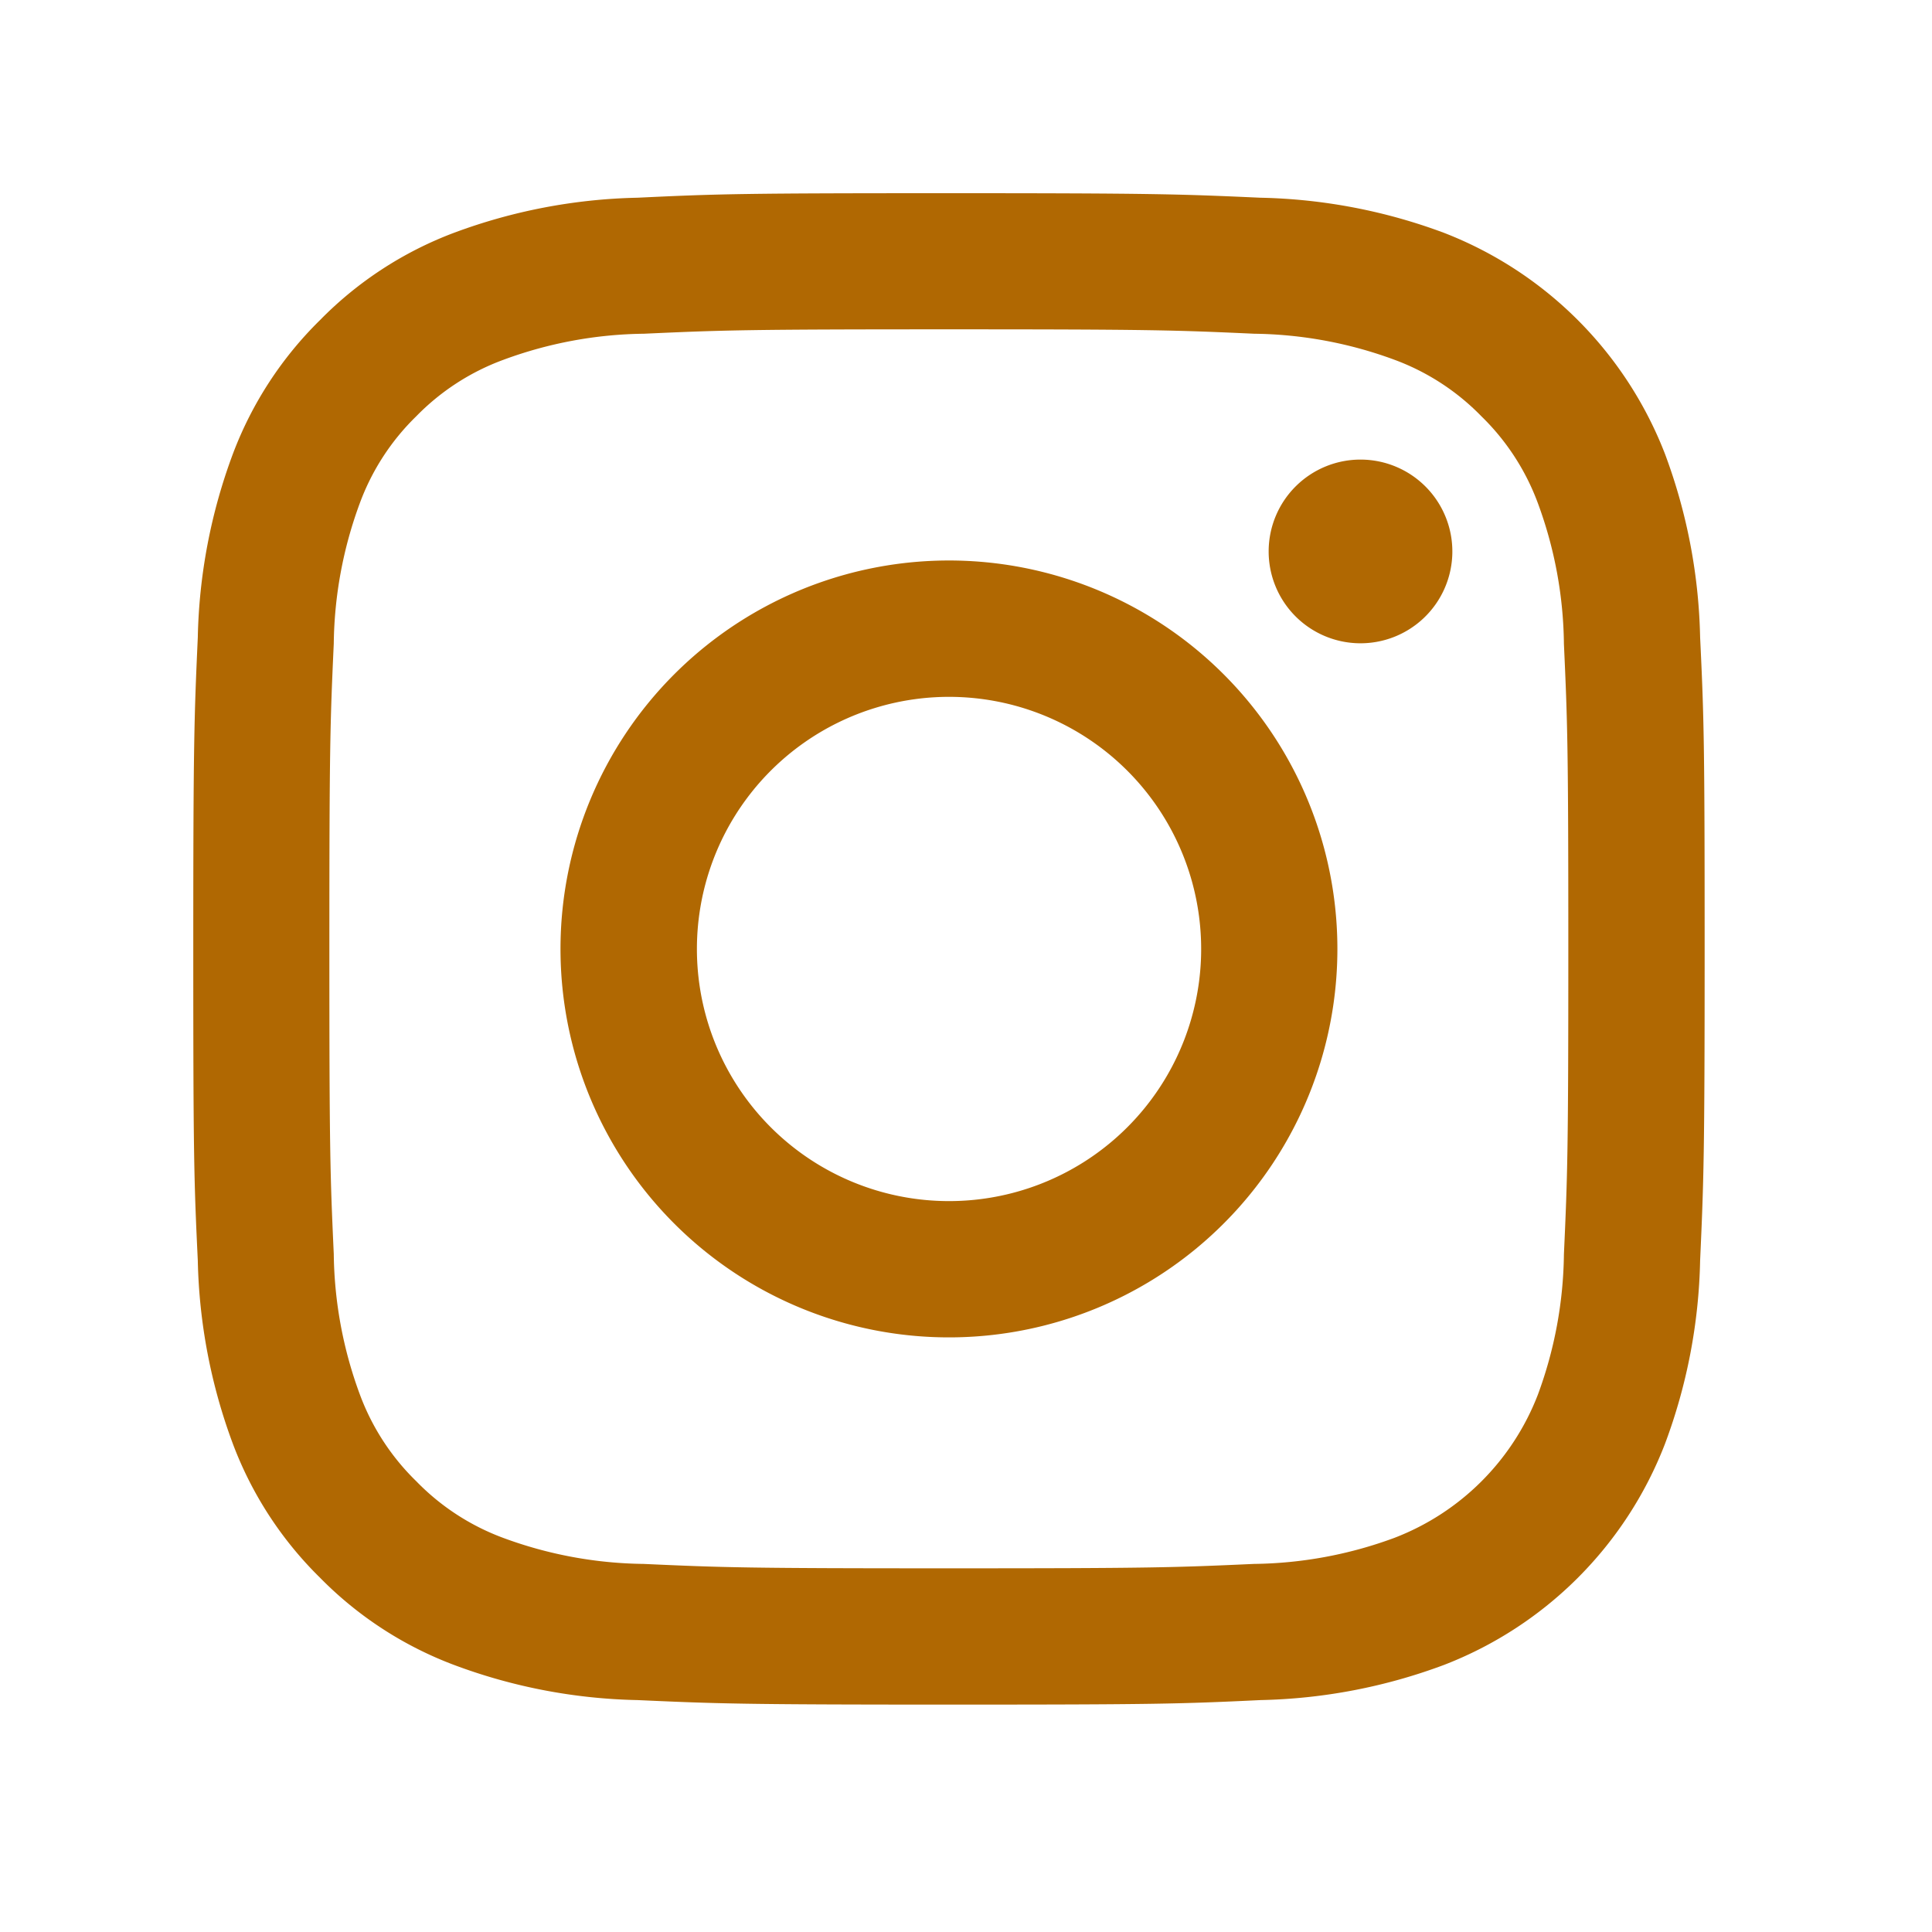 <svg xmlns="http://www.w3.org/2000/svg" width="50" height="50" viewBox="0 0 50 50">
  <g id="IG" transform="translate(-11 -53)">
    <rect id="Rectangle_11" data-name="Rectangle 11" width="50" height="50" transform="translate(11 53)" opacity="0"/>
    <path id="Icon_akar-instagram-fill" data-name="Icon akar-instagram-fill" d="M12.995,1.617c2.086-.1,2.751-.117,8.063-.117s5.978.023,8.062.117a14.393,14.393,0,0,1,4.751.909,10.012,10.012,0,0,1,5.718,5.72,14.384,14.384,0,0,1,.91,4.747c.1,2.089.117,2.754.117,8.065s-.023,5.978-.117,8.063a14.338,14.338,0,0,1-.91,4.747,9.985,9.985,0,0,1-5.718,5.72,14.384,14.384,0,0,1-4.747.91c-2.087.1-2.752.117-8.065.117s-5.978-.023-8.063-.117a14.338,14.338,0,0,1-4.747-.91,9.6,9.6,0,0,1-3.465-2.255,9.587,9.587,0,0,1-2.256-3.464,14.435,14.435,0,0,1-.909-4.747c-.1-2.089-.117-2.754-.117-8.065s.023-5.978.117-8.062a14.393,14.393,0,0,1,.909-4.751A9.594,9.594,0,0,1,4.784,4.782,9.587,9.587,0,0,1,8.246,2.526a14.435,14.435,0,0,1,4.747-.909Zm15.967,3.52c-2.063-.094-2.681-.114-7.9-.114s-5.841.02-7.9.114a10.81,10.81,0,0,0-3.632.674A6.073,6.073,0,0,0,7.273,7.273,6.067,6.067,0,0,0,5.812,9.522a10.81,10.81,0,0,0-.674,3.632c-.094,2.063-.114,2.681-.114,7.9s.02,5.841.114,7.9a10.81,10.81,0,0,0,.674,3.632,6.071,6.071,0,0,0,1.462,2.249A6.071,6.071,0,0,0,9.522,36.3a10.81,10.81,0,0,0,3.632.674c2.063.094,2.679.114,7.9.114s5.841-.02,7.9-.114a10.81,10.81,0,0,0,3.632-.674A6.459,6.459,0,0,0,36.3,32.594a10.81,10.81,0,0,0,.674-3.632c.094-2.063.114-2.681.114-7.9s-.02-5.841-.114-7.9A10.81,10.81,0,0,0,36.3,9.522a6.073,6.073,0,0,0-1.462-2.249,6.068,6.068,0,0,0-2.249-1.462,10.81,10.81,0,0,0-3.632-.674Zm-10.4,21.95a6.525,6.525,0,1,0-4.026-6.029,6.524,6.524,0,0,0,4.026,6.029ZM13.95,13.95a10.053,10.053,0,1,1,0,14.217,10.053,10.053,0,0,1,0-14.217ZM33.341,12.5a2.377,2.377,0,1,0-3.312-.048A2.377,2.377,0,0,0,33.341,12.5Z" transform="translate(14.5 56.5)" fill="#b06802"/>
  </g>
</svg>
